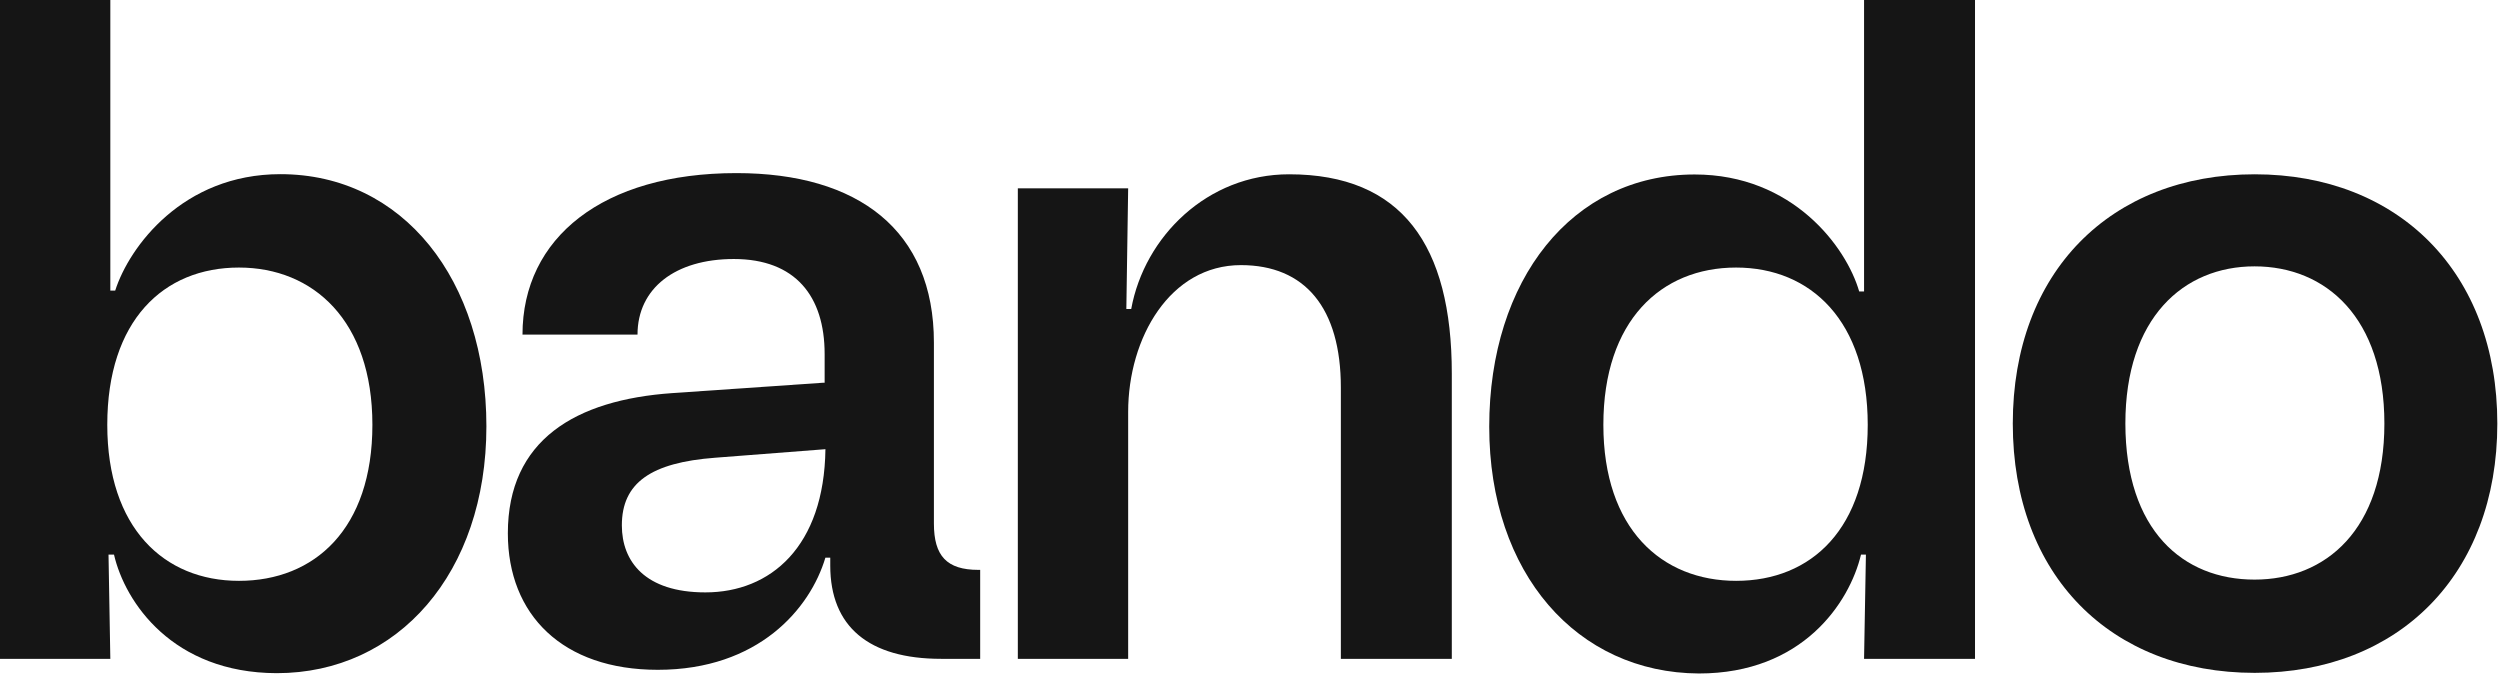 <svg width="773" height="209" viewBox="0 0 773 209" fill="none" xmlns="http://www.w3.org/2000/svg">
<path d="M35.249 171.486H33.553L34.114 203.712H0V0H34.114V89.853H35.619C39.955 76.284 56.547 53.852 86.694 53.852C124.569 53.852 150.394 86.461 150.394 131.819C150.394 177.176 123.037 208.144 85.558 208.144C53.332 208.049 38.642 186.19 35.249 171.486ZM73.877 179.597C97.24 179.597 115.145 163.58 115.145 131.354C115.145 99.127 96.871 82.727 73.877 82.727C50.514 82.727 33.17 99.141 33.17 131.354C33.17 163.197 50.692 179.597 73.877 179.597Z" fill="#151515"/>
<path d="M314.713 58.229H348.827L348.266 95.543H349.771C353.874 73.111 373.325 53.893 398.575 53.893C433.442 53.893 448.898 75.778 448.898 115.514V203.712H414.593V119.85C414.593 95.16 403.472 81.974 383.693 81.974C361.808 81.974 348.827 104.407 348.827 127.387V203.712H314.713V58.229Z" fill="#151515"/>
<path d="M460.47 131.915C460.47 86.502 486.103 53.948 523.979 53.948C554.317 53.948 570.909 76.38 574.862 90.127H576.367V0H610.672V203.712H576.367L576.941 171.486H575.423C571.853 186.382 557.34 208.24 525.305 208.24C487.662 208.048 460.47 177.395 460.47 131.915ZM536.795 179.597C560.158 179.597 577.502 163.389 577.502 131.354C577.502 99.319 559.98 82.727 536.795 82.727C513.61 82.727 495.76 99.141 495.76 131.354C495.76 163.566 513.815 179.597 536.85 179.597H536.795Z" fill="#151515"/>
<path d="M622.354 130.97C622.354 84.053 652.692 53.893 697.161 53.893C741.629 53.893 772.173 84.231 772.173 130.97C772.173 177.709 741.643 208.048 697.161 208.048C652.679 208.048 622.354 177.901 622.354 130.97ZM697.106 179.214C719.156 179.214 737.252 163.758 737.252 130.97C737.252 98.183 719.156 82.357 697.106 82.357C675.056 82.357 657.165 98.375 657.165 130.97C657.22 163.949 674.933 179.214 697.106 179.214Z" fill="#151515"/>
<path d="M302.524 176.205C292.717 176.205 288.764 171.869 288.764 161.884V105.912C288.764 71.237 265.401 53.523 227.704 53.523C186.436 53.523 161.555 73.494 161.555 103.463H197.119C197.119 89.142 208.8 80.087 226.897 80.087C245.937 80.087 254.978 91.59 254.978 109.482V118.345H254.417L207.911 121.546C177.942 123.625 157.027 136.059 157.027 164.893C157.027 190.143 173.989 207.105 203.383 207.105C234.474 207.105 250.492 188.256 255.211 172.43H256.716V174.878C256.716 193.727 268.588 203.712 291.007 203.712H303.072V176.205H302.524ZM218.101 183.167C199.444 183.167 192.277 173.592 192.277 162.445C192.277 149.259 201.318 143.035 221.111 141.53L255.224 138.89C254.841 169.038 238.263 183.167 218.101 183.167Z" fill="#151515"/>
</svg>
